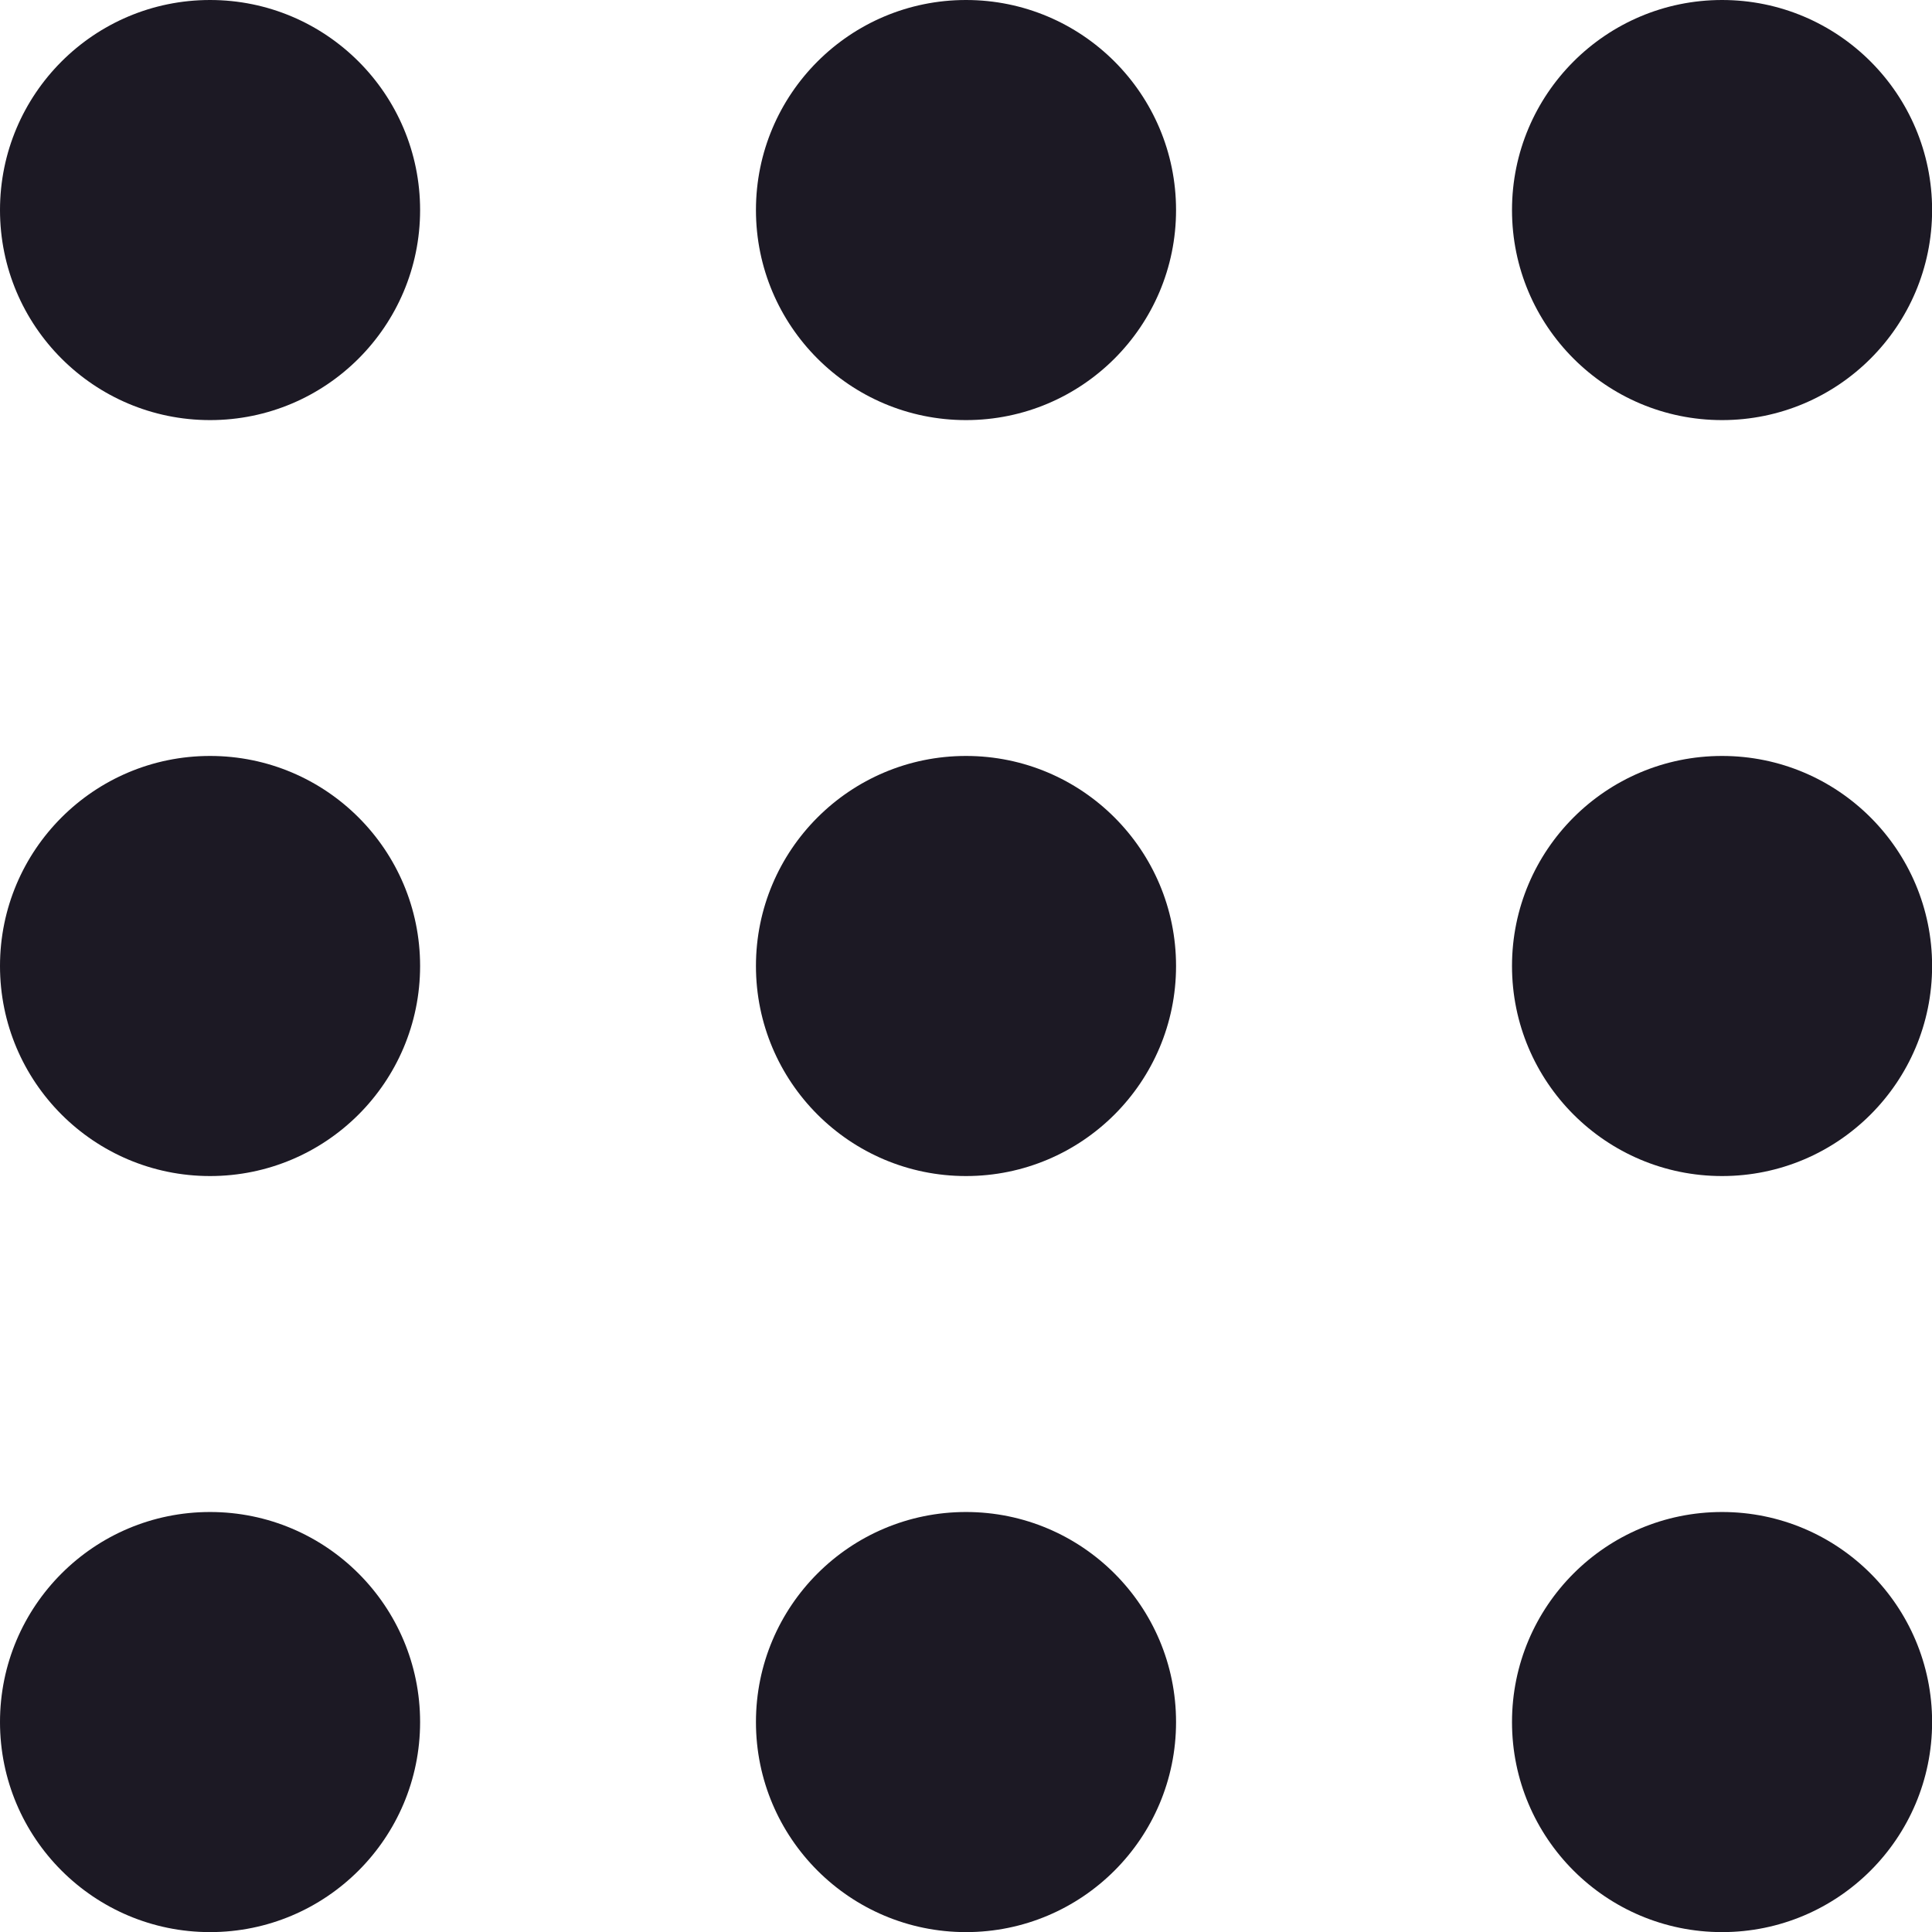 <svg fill="none" viewBox="0 0 18 18" id="menu"
    xmlns="http://www.w3.org/2000/svg">
    <circle cx="1.957" cy="1.957" r="1.957" fill="#1C1924"></circle>
    <circle cx="1.957" cy="9" r="1.957" fill="#1C1924"></circle>
    <circle cx="1.957" cy="16.044" r="1.957" fill="#1C1924"></circle>
    <circle cx="9" cy="1.957" r="1.957" fill="#1C1924"></circle>
    <circle cx="9" cy="9" r="1.957" fill="#1C1924"></circle>
    <circle cx="9" cy="16.044" r="1.957" fill="#1C1924"></circle>
    <circle cx="16.044" cy="1.957" r="1.957" fill="#1C1924"></circle>
    <circle cx="16.044" cy="9" r="1.957" fill="#1C1924"></circle>
    <circle cx="16.044" cy="16.044" r="1.957" fill="#1C1924"></circle>
</svg>